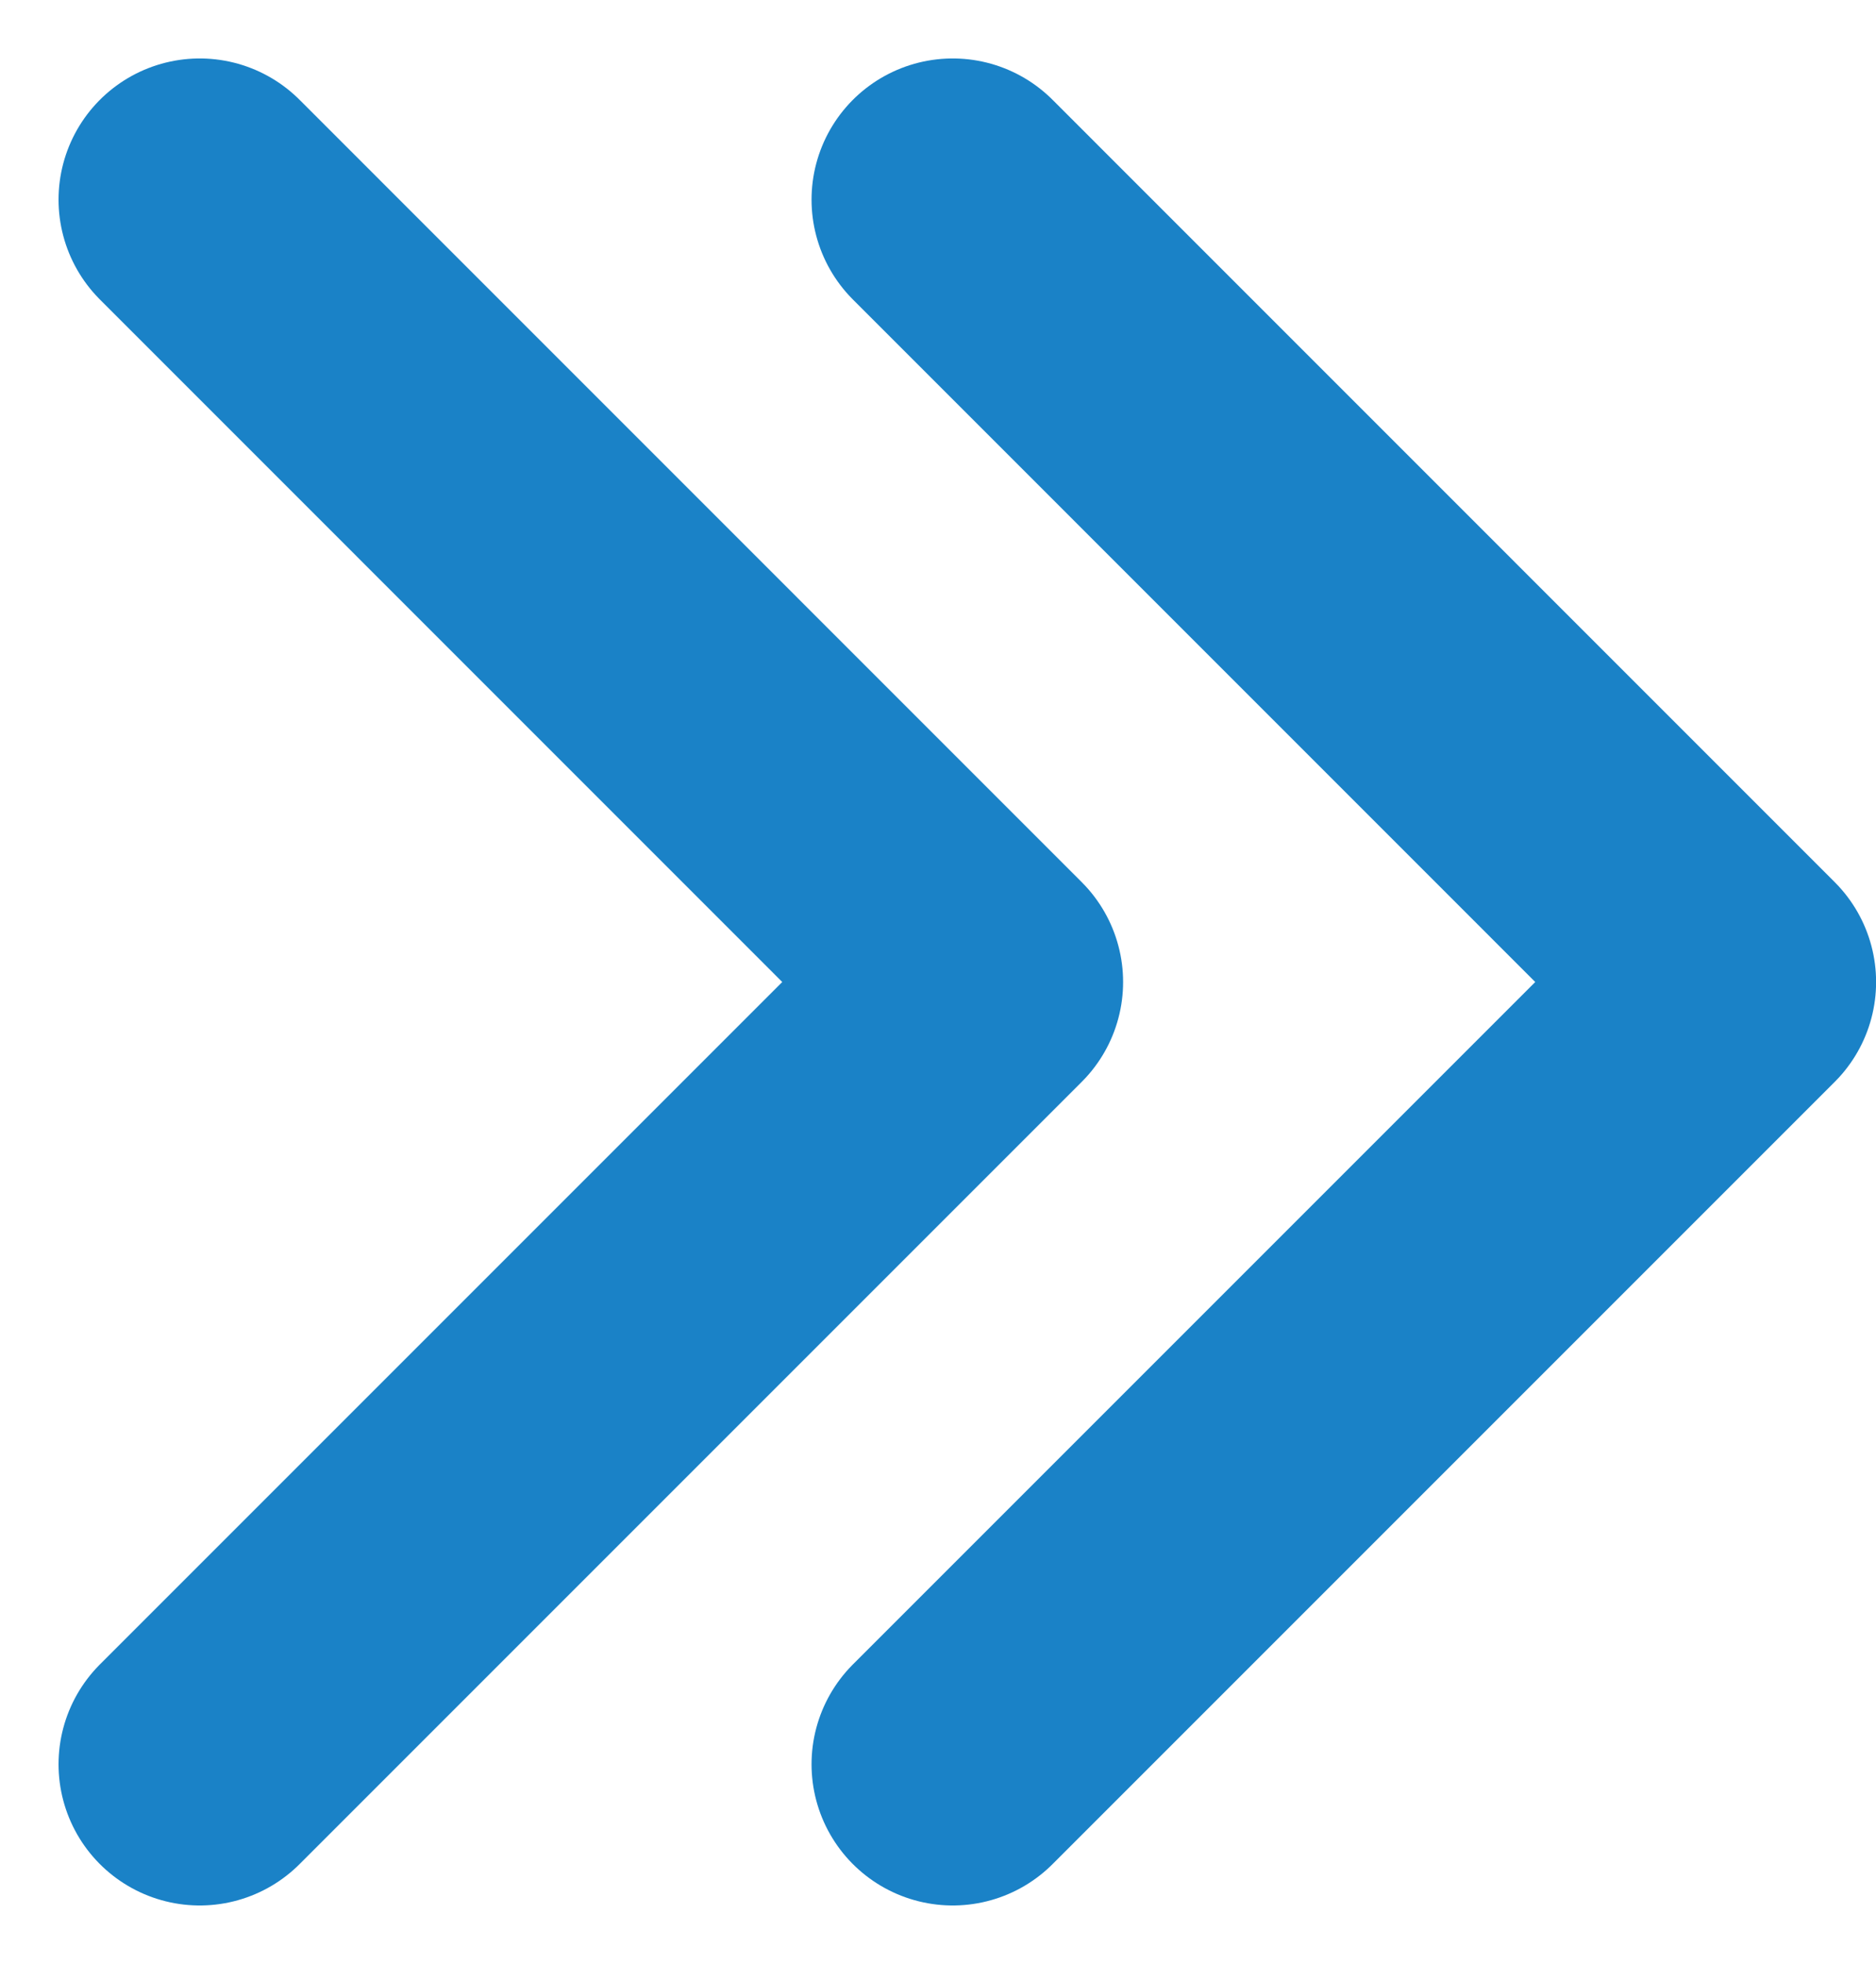 <svg xmlns="http://www.w3.org/2000/svg" width="19.931" height="20.864" viewBox="0 0 19.931 20.864"><defs><style>.a{fill:none;stroke:#1a82c7;stroke-linecap:round;stroke-linejoin:round;stroke-width:3px;}</style></defs><g transform="translate(-723.745 -1622.258)"><path class="a" d="M2733.12,1723.885l8.31,8.311-8.31,8.31" transform="translate(-2007.253 -99.506)"/><path class="a" d="M2733.12,1723.885l8.31,8.311-8.31,8.31" transform="translate(-1999.253 -99.506)"/></g></svg>
